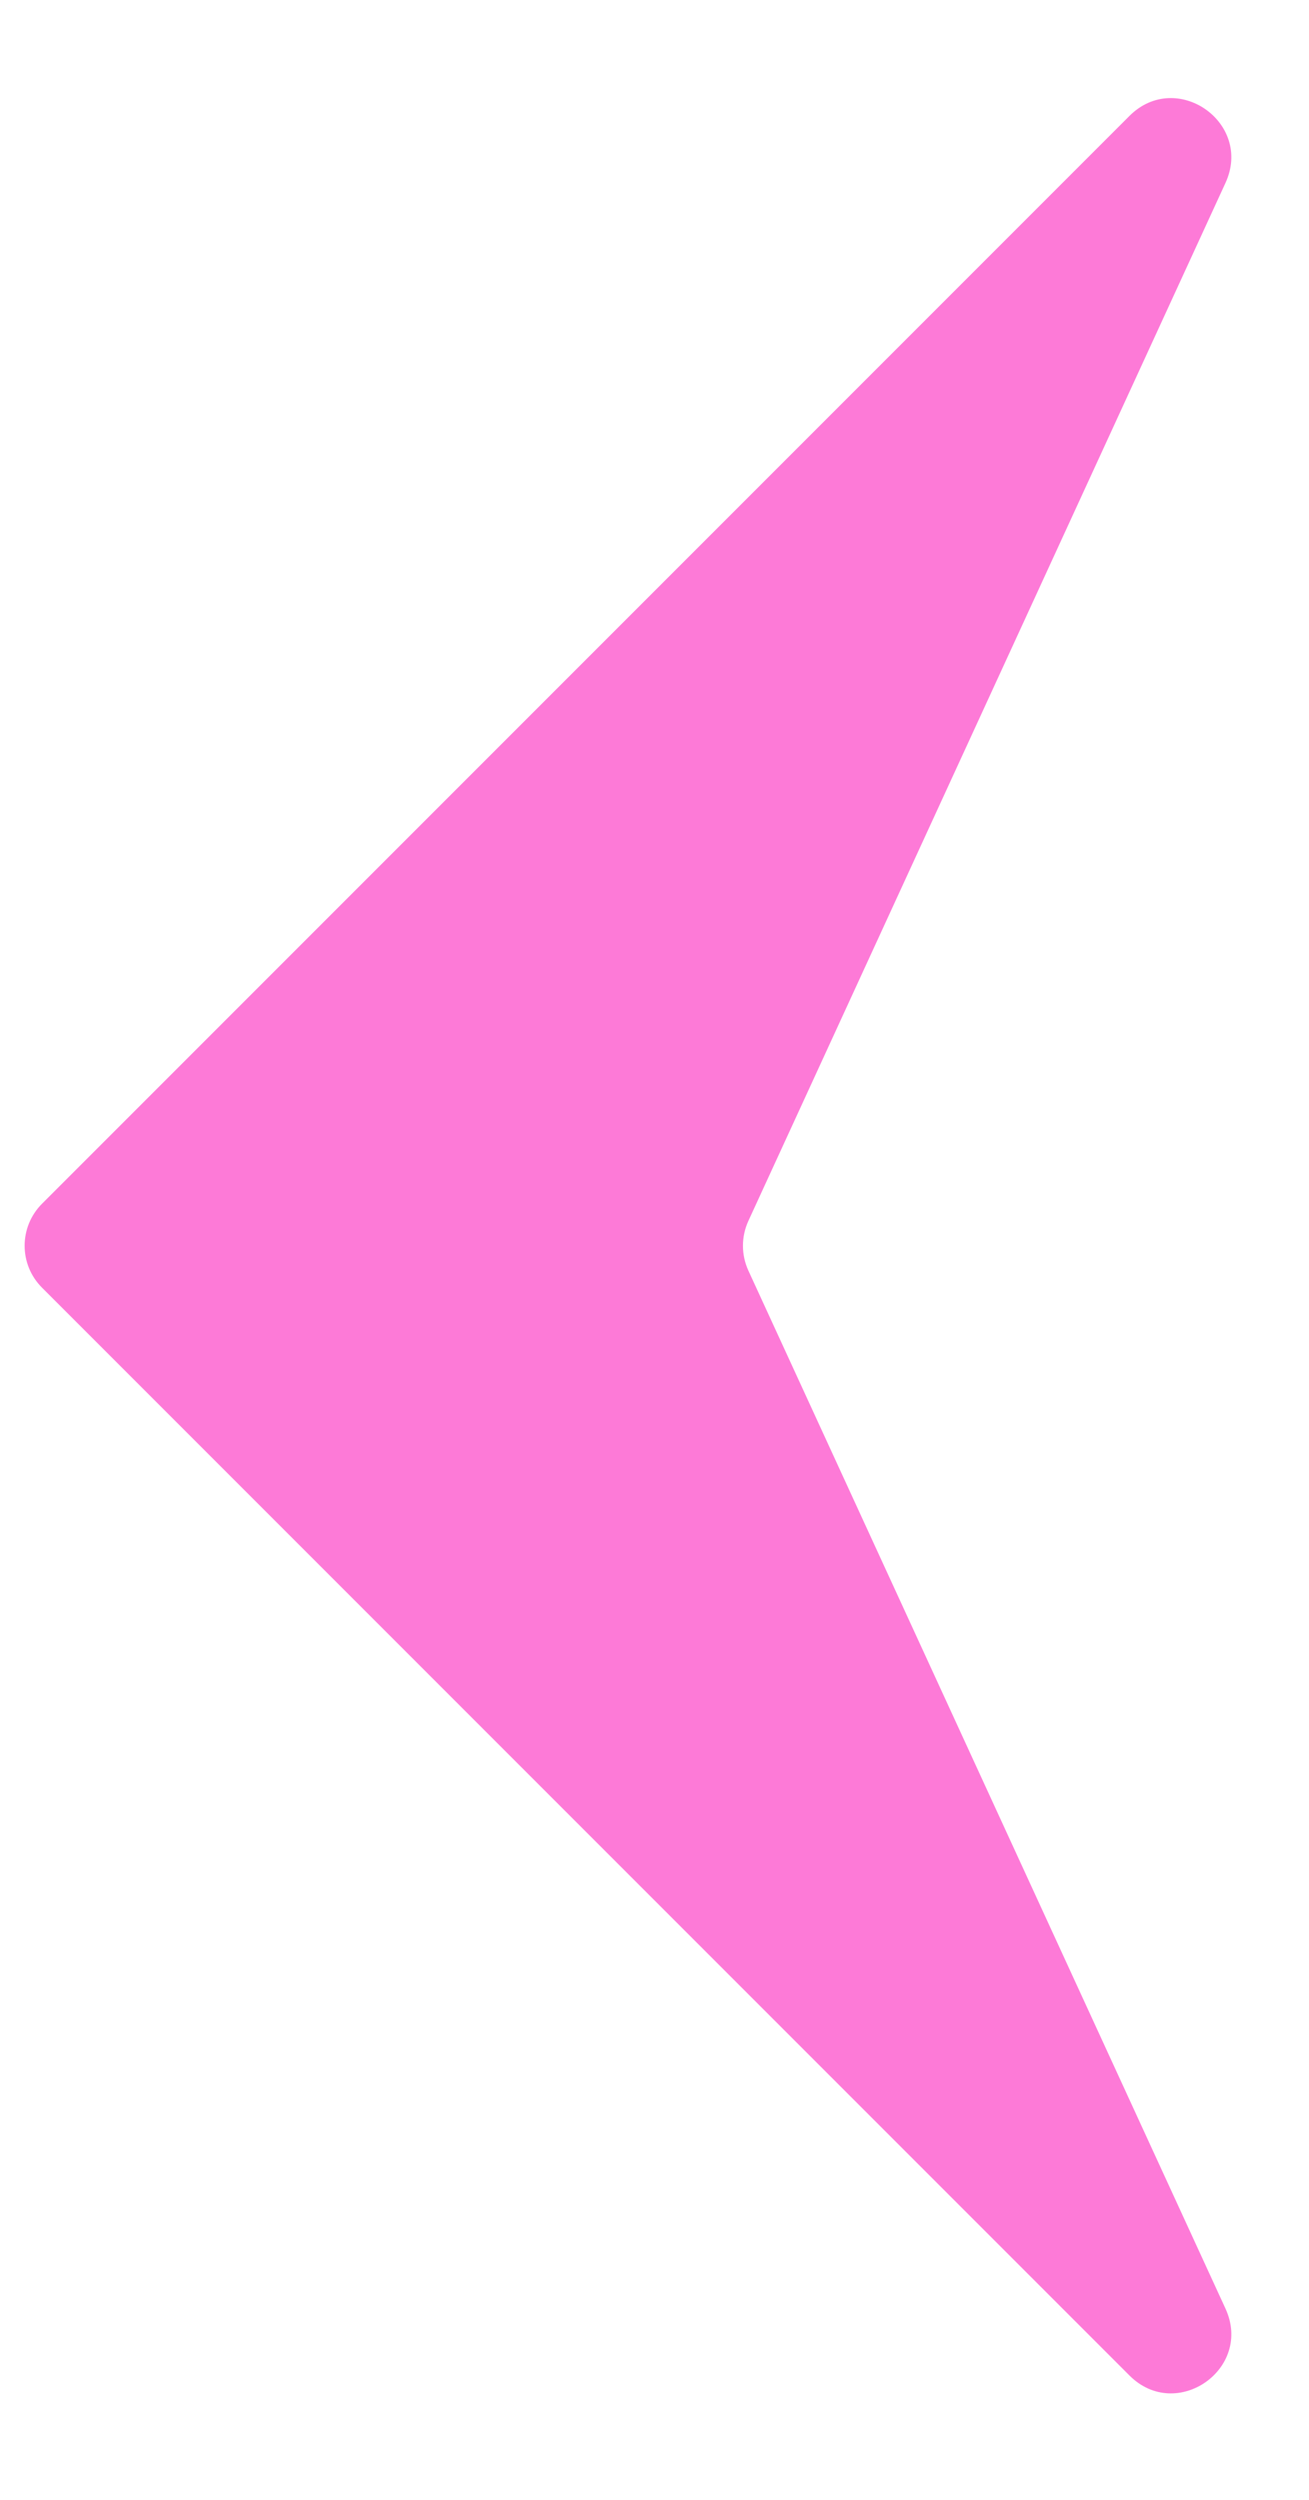 <?xml version="1.0" encoding="UTF-8"?> <svg xmlns="http://www.w3.org/2000/svg" width="11" height="21" viewBox="0 0 11 21" fill="none"><path d="M10.298 1.537C10.531 1.03 9.885 0.58 9.491 0.974L0.354 10.111C0.158 10.307 0.158 10.623 0.354 10.818L9.491 19.955C9.885 20.35 10.531 19.9 10.298 19.393L6.289 10.674C6.228 10.541 6.228 10.389 6.289 10.256L10.298 1.537Z" fill="#FD7AD7"></path></svg> 